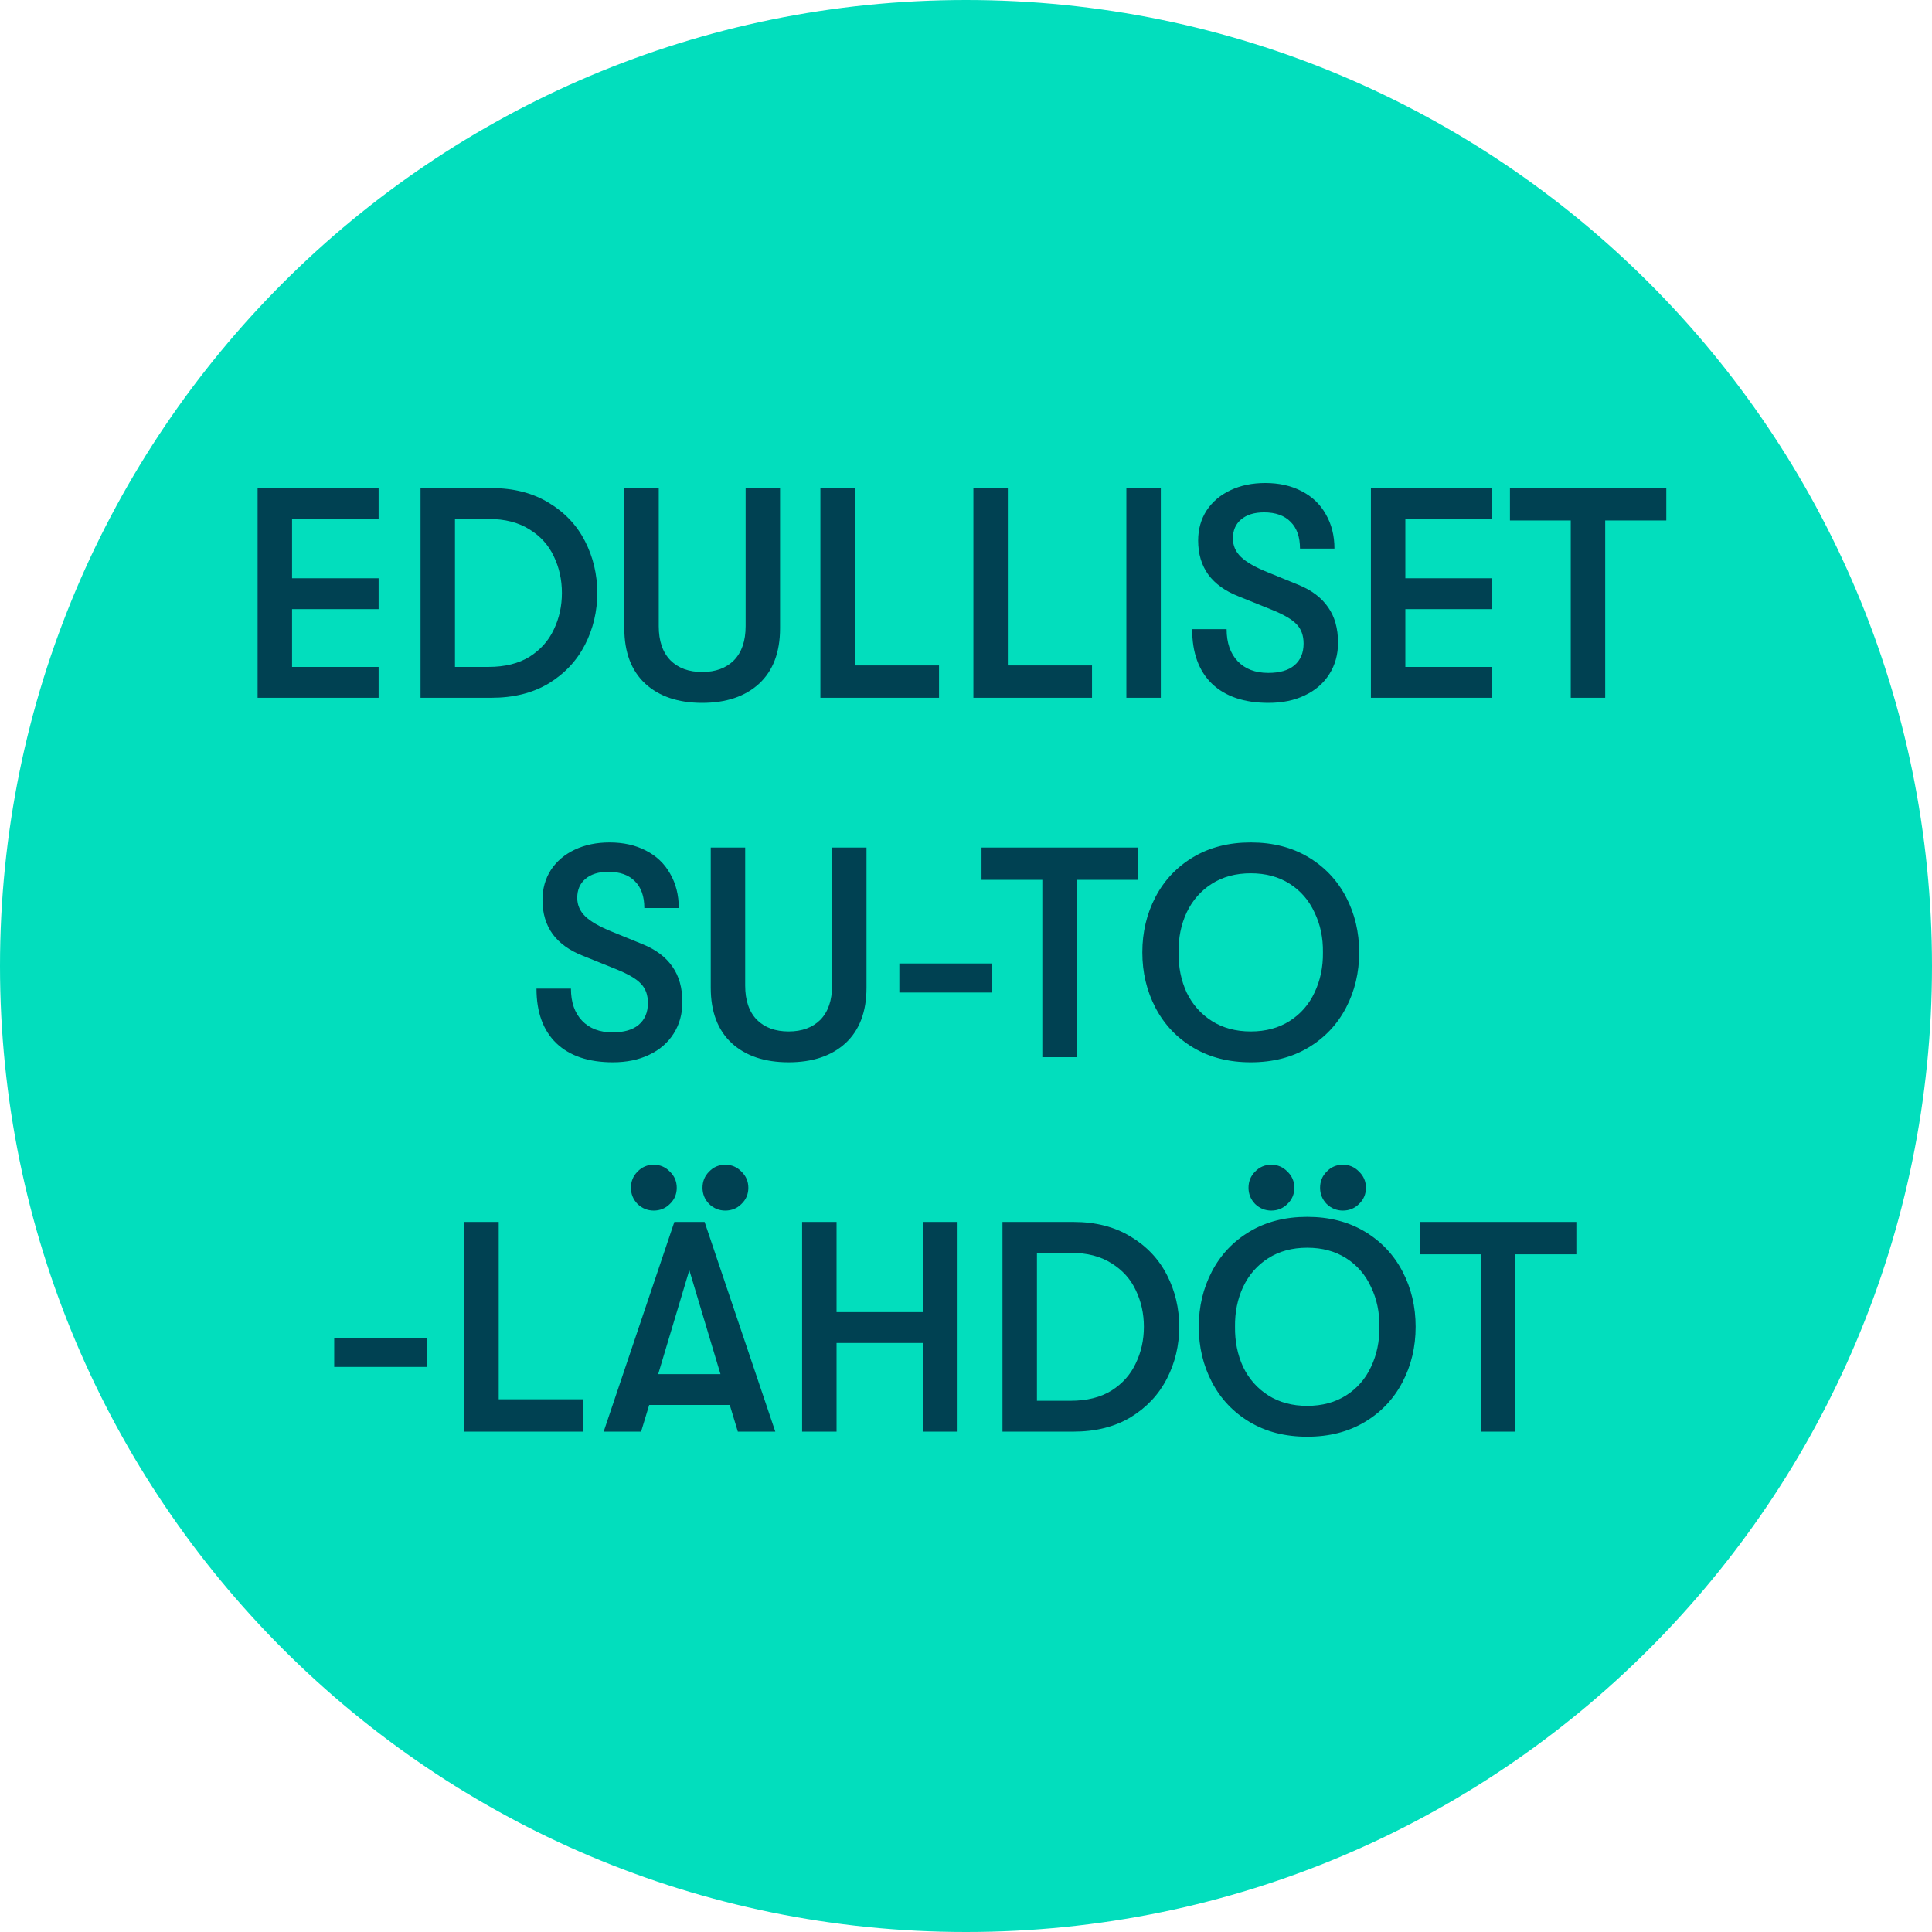<svg width="120" height="120" viewBox="0 0 120 120" fill="none" xmlns="http://www.w3.org/2000/svg">
<g clip-path="url(#clip0_1468_26)">
<path d="M120 60C120 26.863 93.137 0 60 0C26.863 0 0 26.863 0 60C0 93.137 26.863 120 60 120C93.137 120 120 93.137 120 60Z" fill="#02DEBD"/>
<path d="M16 30.316H23.516V32.233H18.14V35.916H23.516V37.833H18.14V41.423H23.516V43.34H16V30.316ZM26.12 30.316H30.529C31.906 30.316 33.09 30.62 34.083 31.228C35.075 31.823 35.825 32.617 36.334 33.609C36.842 34.602 37.097 35.674 37.097 36.828C37.097 37.981 36.842 39.054 36.334 40.047C35.825 41.039 35.075 41.839 34.083 42.447C33.09 43.042 31.906 43.34 30.529 43.34H26.12V30.316ZM30.343 41.423C31.36 41.423 32.21 41.212 32.892 40.791C33.574 40.357 34.077 39.792 34.399 39.098C34.734 38.403 34.901 37.647 34.901 36.828C34.901 36.009 34.734 35.253 34.399 34.558C34.077 33.864 33.574 33.305 32.892 32.884C32.21 32.45 31.36 32.233 30.343 32.233H28.259V41.423H30.343ZM43.614 43.656C42.126 43.656 40.947 43.259 40.079 42.465C39.211 41.659 38.777 40.512 38.777 39.023V30.316H40.916V38.893C40.916 39.811 41.158 40.518 41.642 41.014C42.126 41.498 42.783 41.739 43.614 41.739C44.445 41.739 45.102 41.498 45.586 41.014C46.07 40.518 46.312 39.811 46.312 38.893V30.316H48.451V39.023C48.451 40.512 48.017 41.659 47.149 42.465C46.281 43.259 45.102 43.656 43.614 43.656ZM50.956 30.316H53.096V41.33H58.324V43.34H50.956V30.316ZM60.459 30.316H62.598V41.33H67.826V43.34H60.459V30.316ZM69.961 30.316H72.1V43.34H69.961V30.316ZM78.791 43.656C77.278 43.656 76.106 43.259 75.275 42.465C74.457 41.671 74.047 40.543 74.047 39.079H76.187C76.187 39.922 76.416 40.586 76.875 41.07C77.334 41.553 77.967 41.795 78.773 41.795C79.48 41.795 80.019 41.64 80.391 41.33C80.776 41.008 80.968 40.555 80.968 39.972C80.968 39.476 80.826 39.079 80.54 38.781C80.267 38.484 79.765 38.186 79.033 37.888L76.912 37.033C76.094 36.71 75.474 36.264 75.052 35.693C74.63 35.11 74.419 34.403 74.419 33.572C74.419 32.877 74.593 32.257 74.94 31.712C75.3 31.166 75.796 30.744 76.429 30.447C77.061 30.149 77.781 30 78.587 30C79.443 30 80.193 30.167 80.838 30.502C81.495 30.837 81.998 31.315 82.345 31.935C82.705 32.555 82.885 33.268 82.885 34.074H80.745C80.745 33.355 80.553 32.803 80.168 32.419C79.784 32.022 79.232 31.823 78.512 31.823C77.905 31.823 77.427 31.972 77.08 32.27C76.745 32.555 76.578 32.946 76.578 33.442C76.578 33.888 76.745 34.273 77.08 34.595C77.415 34.918 77.967 35.234 78.736 35.544L80.652 36.326C81.471 36.66 82.085 37.126 82.494 37.721C82.903 38.304 83.108 39.036 83.108 39.916C83.108 40.648 82.928 41.299 82.568 41.87C82.209 42.44 81.7 42.881 81.043 43.191C80.398 43.501 79.647 43.656 78.791 43.656ZM85.15 30.316H92.666V32.233H87.289V35.916H92.666V37.833H87.289V41.423H92.666V43.34H85.15V30.316ZM97.562 32.326H93.786V30.316H103.497V32.326H99.702V43.34H97.562V32.326ZM38.066 65.981C36.553 65.981 35.381 65.585 34.55 64.791C33.732 63.997 33.322 62.868 33.322 61.405H35.462C35.462 62.248 35.691 62.912 36.15 63.395C36.609 63.879 37.242 64.121 38.048 64.121C38.755 64.121 39.294 63.966 39.666 63.656C40.051 63.333 40.243 62.881 40.243 62.298C40.243 61.802 40.101 61.405 39.815 61.107C39.542 60.809 39.04 60.512 38.308 60.214L36.187 59.358C35.369 59.036 34.749 58.589 34.327 58.019C33.905 57.436 33.694 56.729 33.694 55.898C33.694 55.203 33.868 54.583 34.215 54.037C34.575 53.491 35.071 53.07 35.704 52.772C36.336 52.474 37.056 52.326 37.862 52.326C38.718 52.326 39.468 52.493 40.113 52.828C40.77 53.163 41.273 53.64 41.62 54.261C41.98 54.881 42.16 55.594 42.16 56.4H40.02C40.02 55.681 39.828 55.129 39.443 54.744C39.059 54.347 38.507 54.149 37.787 54.149C37.18 54.149 36.702 54.298 36.355 54.595C36.02 54.881 35.853 55.271 35.853 55.767C35.853 56.214 36.02 56.598 36.355 56.921C36.69 57.243 37.242 57.56 38.011 57.87L39.927 58.651C40.746 58.986 41.359 59.451 41.769 60.047C42.178 60.63 42.383 61.361 42.383 62.242C42.383 62.974 42.203 63.625 41.843 64.195C41.483 64.766 40.975 65.206 40.318 65.516C39.673 65.826 38.922 65.981 38.066 65.981ZM48.983 65.981C47.495 65.981 46.316 65.585 45.448 64.791C44.58 63.984 44.146 62.837 44.146 61.349V52.642H46.285V61.219C46.285 62.136 46.527 62.843 47.011 63.34C47.495 63.823 48.152 64.065 48.983 64.065C49.814 64.065 50.471 63.823 50.955 63.34C51.439 62.843 51.681 62.136 51.681 61.219V52.642H53.82V61.349C53.82 62.837 53.386 63.984 52.518 64.791C51.65 65.585 50.471 65.981 48.983 65.981ZM55.86 59.842H61.609V61.647H55.86V59.842ZM64.741 54.651H60.964V52.642H70.676V54.651H66.88V65.665H64.741V54.651ZM77.686 65.981C76.322 65.981 75.132 65.677 74.114 65.07C73.097 64.462 72.316 63.637 71.77 62.595C71.225 61.553 70.952 60.406 70.952 59.154C70.952 57.901 71.225 56.754 71.77 55.712C72.316 54.67 73.097 53.845 74.114 53.237C75.132 52.63 76.322 52.326 77.686 52.326C79.051 52.326 80.242 52.63 81.259 53.237C82.276 53.845 83.057 54.67 83.603 55.712C84.149 56.754 84.421 57.901 84.421 59.154C84.421 60.406 84.149 61.553 83.603 62.595C83.057 63.637 82.276 64.462 81.259 65.07C80.242 65.677 79.051 65.981 77.686 65.981ZM77.686 64.065C78.617 64.065 79.423 63.848 80.105 63.414C80.787 62.98 81.302 62.391 81.649 61.647C82.009 60.89 82.183 60.059 82.17 59.154C82.183 58.248 82.009 57.423 81.649 56.679C81.302 55.922 80.787 55.327 80.105 54.893C79.423 54.459 78.617 54.242 77.686 54.242C76.756 54.242 75.95 54.459 75.268 54.893C74.586 55.327 74.065 55.922 73.705 56.679C73.358 57.423 73.19 58.248 73.203 59.154C73.19 60.059 73.358 60.89 73.705 61.647C74.065 62.391 74.586 62.98 75.268 63.414C75.95 63.848 76.756 64.065 77.686 64.065ZM20.758 83.098H26.507V84.902H20.758V83.098ZM28.836 75.898H30.976V86.912H36.203V88.921H28.836V75.898ZM40.602 75.191C40.217 75.191 39.882 75.054 39.597 74.781C39.324 74.496 39.188 74.161 39.188 73.777C39.188 73.38 39.324 73.045 39.597 72.772C39.87 72.487 40.205 72.344 40.602 72.344C40.998 72.344 41.333 72.487 41.606 72.772C41.891 73.045 42.034 73.38 42.034 73.777C42.034 74.174 41.891 74.509 41.606 74.781C41.333 75.054 40.998 75.191 40.602 75.191ZM45.048 75.191C44.663 75.191 44.329 75.054 44.043 74.781C43.77 74.496 43.634 74.161 43.634 73.777C43.634 73.38 43.77 73.045 44.043 72.772C44.316 72.487 44.651 72.344 45.048 72.344C45.445 72.344 45.78 72.487 46.053 72.772C46.338 73.045 46.481 73.38 46.481 73.777C46.481 74.174 46.338 74.509 46.053 74.781C45.78 75.054 45.445 75.191 45.048 75.191ZM45.327 87.265H40.322L39.82 88.921H37.495L41.885 75.898H43.764L48.155 88.921H45.829L45.327 87.265ZM44.75 85.349L42.815 78.893L40.881 85.349H44.75ZM49.821 75.898H51.96V81.498H57.337V75.898H59.477V88.921H57.337V83.414H51.96V88.921H49.821V75.898ZM62.266 75.898H66.676C68.052 75.898 69.237 76.202 70.229 76.809C71.221 77.405 71.972 78.198 72.48 79.191C72.989 80.183 73.243 81.256 73.243 82.409C73.243 83.563 72.989 84.636 72.48 85.628C71.972 86.62 71.221 87.42 70.229 88.028C69.237 88.623 68.052 88.921 66.676 88.921H62.266V75.898ZM66.49 87.005C67.507 87.005 68.356 86.794 69.038 86.372C69.721 85.938 70.223 85.374 70.545 84.679C70.88 83.984 71.048 83.228 71.048 82.409C71.048 81.591 70.88 80.834 70.545 80.139C70.223 79.445 69.721 78.887 69.038 78.465C68.356 78.031 67.507 77.814 66.49 77.814H64.406V87.005H66.49ZM78.961 75.191C78.576 75.191 78.241 75.054 77.956 74.781C77.683 74.496 77.547 74.161 77.547 73.777C77.547 73.38 77.683 73.045 77.956 72.772C78.229 72.487 78.564 72.344 78.961 72.344C79.357 72.344 79.692 72.487 79.965 72.772C80.25 73.045 80.393 73.38 80.393 73.777C80.393 74.174 80.25 74.509 79.965 74.781C79.692 75.054 79.357 75.191 78.961 75.191ZM83.407 75.191C83.022 75.191 82.688 75.054 82.402 74.781C82.129 74.496 81.993 74.161 81.993 73.777C81.993 73.38 82.129 73.045 82.402 72.772C82.675 72.487 83.01 72.344 83.407 72.344C83.804 72.344 84.139 72.487 84.412 72.772C84.697 73.045 84.84 73.38 84.84 73.777C84.84 74.174 84.697 74.509 84.412 74.781C84.139 75.054 83.804 75.191 83.407 75.191ZM81.193 89.237C79.829 89.237 78.638 88.933 77.621 88.326C76.604 87.718 75.823 86.893 75.277 85.851C74.731 84.809 74.458 83.662 74.458 82.409C74.458 81.157 74.731 80.009 75.277 78.967C75.823 77.926 76.604 77.101 77.621 76.493C78.638 75.885 79.829 75.581 81.193 75.581C82.557 75.581 83.748 75.885 84.765 76.493C85.782 77.101 86.564 77.926 87.109 78.967C87.655 80.009 87.928 81.157 87.928 82.409C87.928 83.662 87.655 84.809 87.109 85.851C86.564 86.893 85.782 87.718 84.765 88.326C83.748 88.933 82.557 89.237 81.193 89.237ZM81.193 87.321C82.123 87.321 82.93 87.104 83.612 86.67C84.294 86.236 84.809 85.647 85.156 84.902C85.516 84.146 85.689 83.315 85.677 82.409C85.689 81.504 85.516 80.679 85.156 79.935C84.809 79.178 84.294 78.583 83.612 78.149C82.93 77.715 82.123 77.498 81.193 77.498C80.263 77.498 79.457 77.715 78.775 78.149C78.092 78.583 77.571 79.178 77.212 79.935C76.864 80.679 76.697 81.504 76.709 82.409C76.697 83.315 76.864 84.146 77.212 84.902C77.571 85.647 78.092 86.236 78.775 86.67C79.457 87.104 80.263 87.321 81.193 87.321ZM91.975 77.907H88.199V75.898H97.91V77.907H94.115V88.921H91.975V77.907Z" fill="#004152"/>
</g>
<defs>
<clipPath id="clip0_1468_26">
<rect width="120" height="120" fill="white"/>
</clipPath>
</defs>
</svg>
